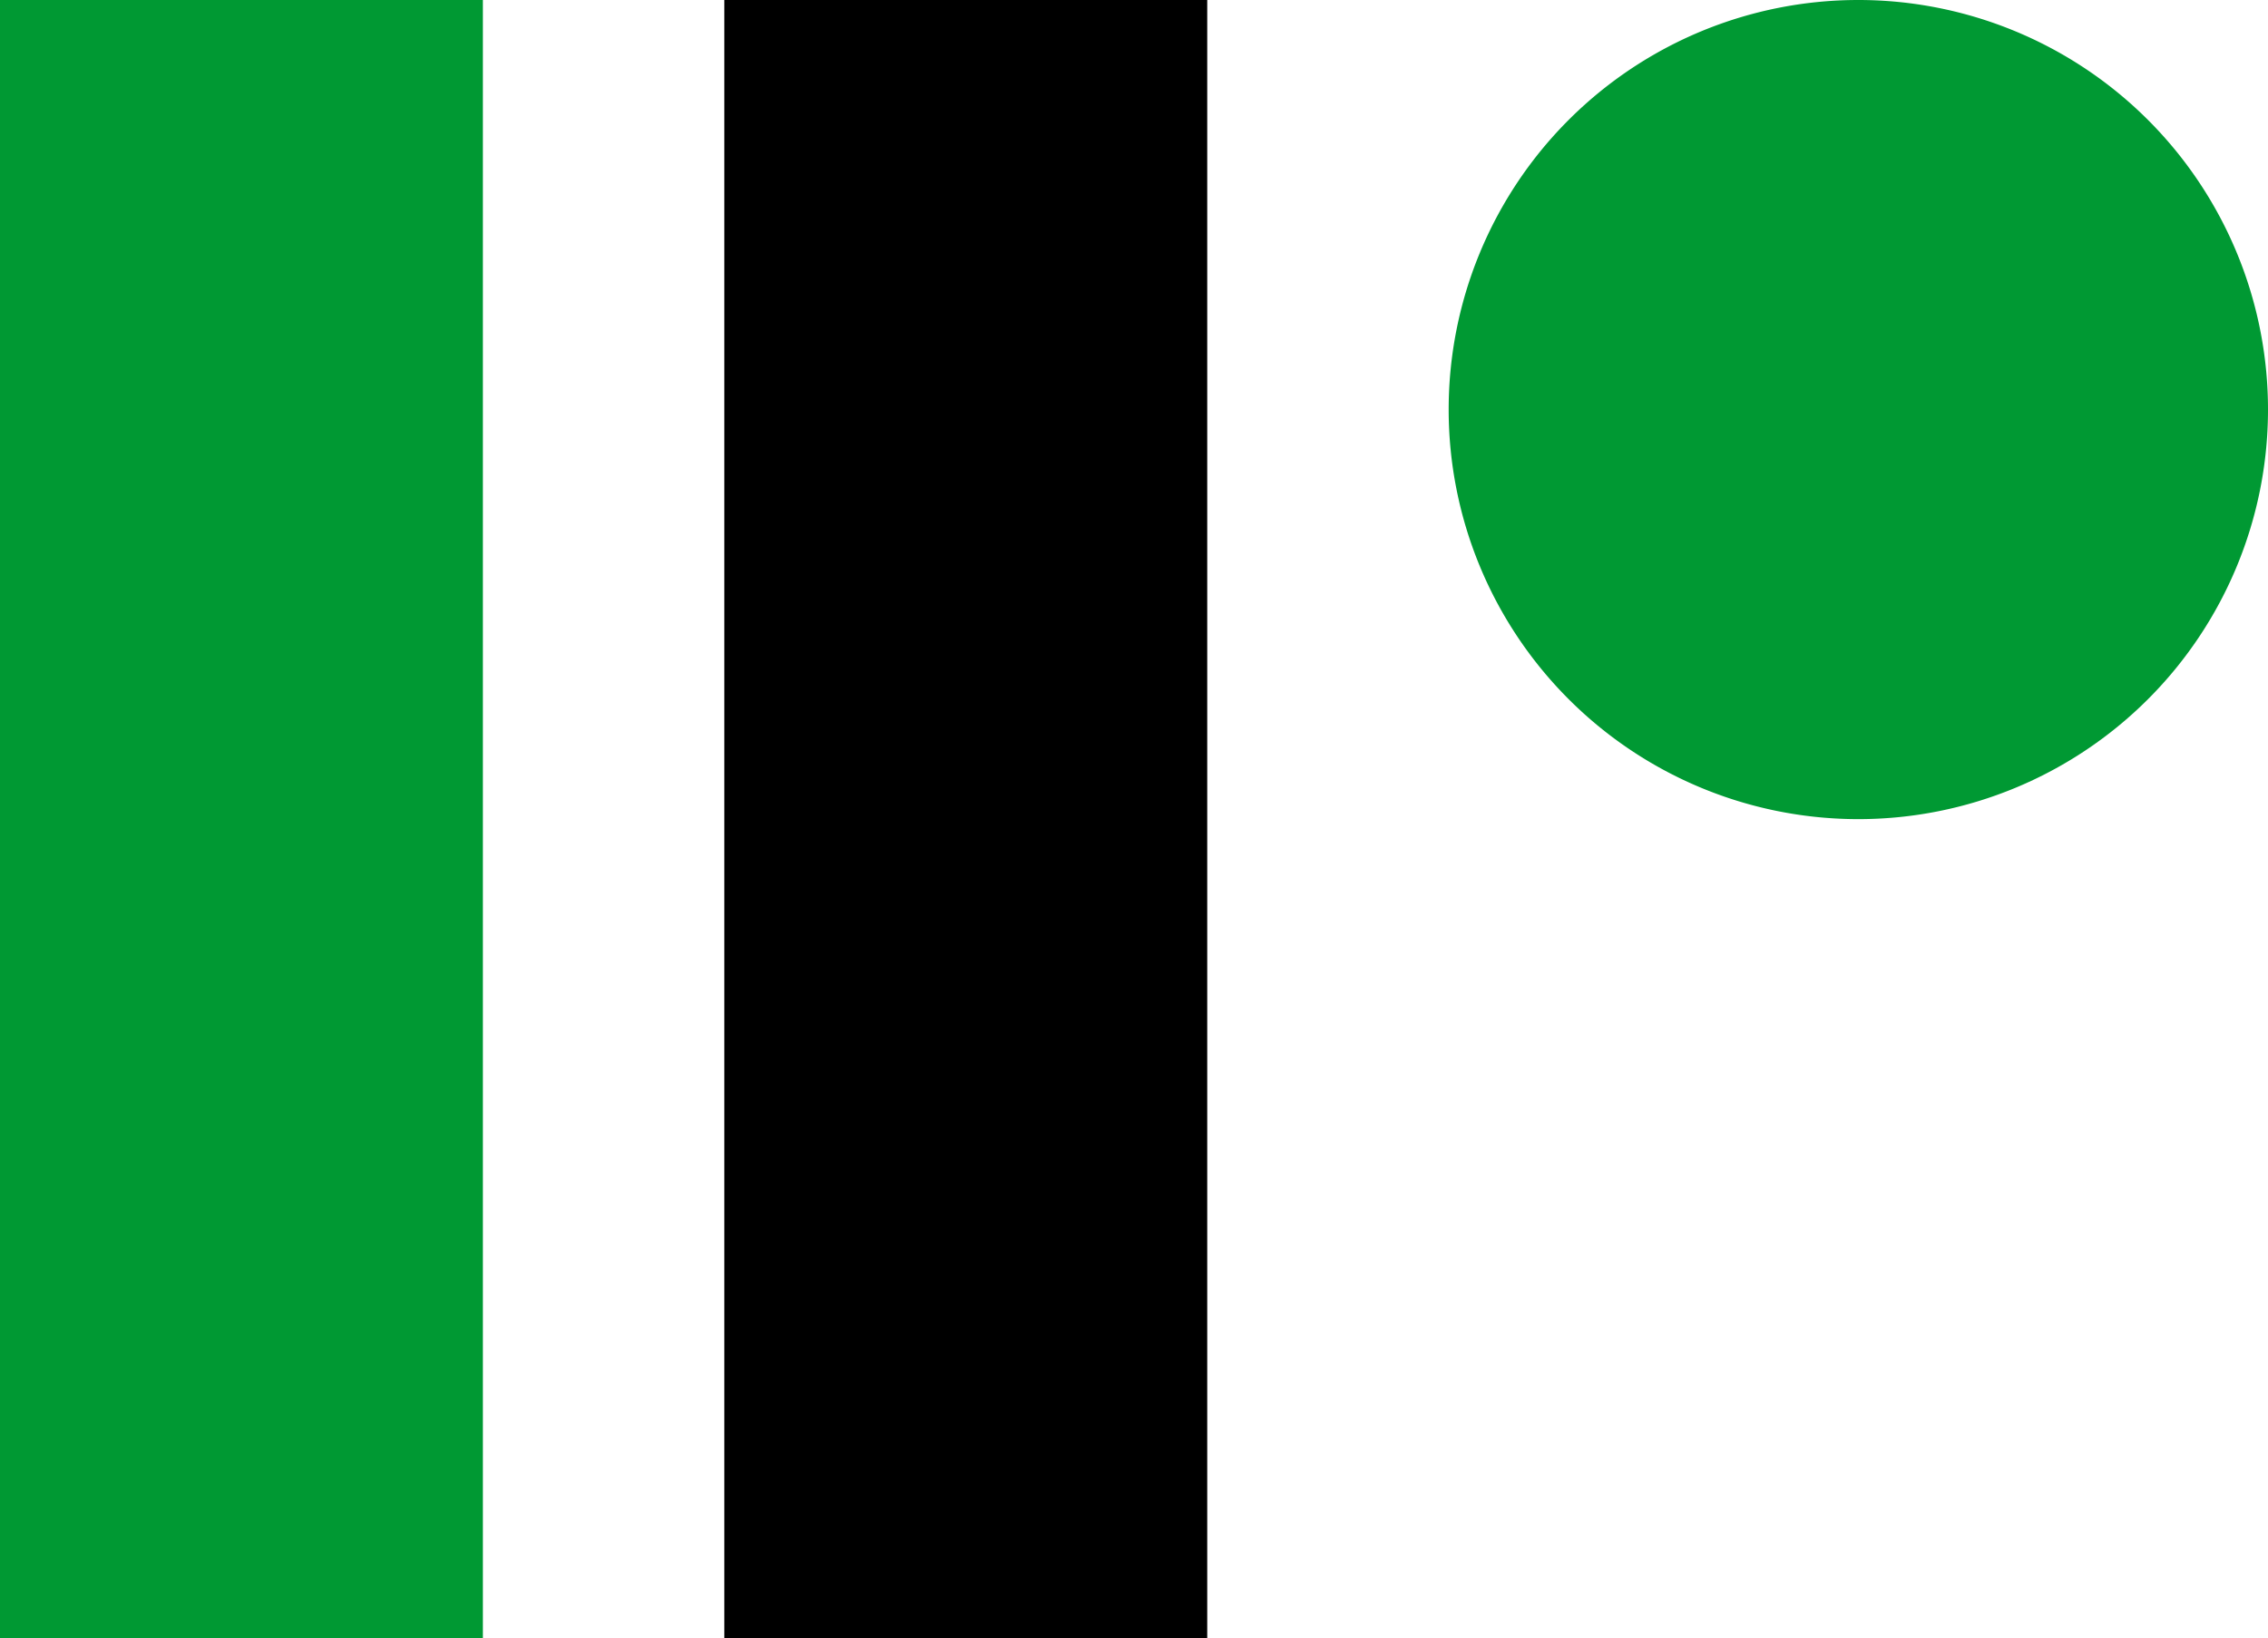 <svg xmlns="http://www.w3.org/2000/svg" width="35" height="25.29" viewBox="0 0 35 25.29">
  <defs>
    <style>
      .cls-1 {
        fill: #093;
      }
    </style>
  </defs>
  <g id="bnr-icon-04" transform="translate(-1558 -530)">
    <rect id="長方形_2" data-name="長方形 2" class="cls-1" width="7.452" height="25.29" transform="translate(1558 530)"/>
    <rect id="長方形_3" data-name="長方形 3" width="7.452" height="25.29" transform="translate(1569.178 530)"/>
    <path id="パス_1" data-name="パス 1" class="cls-1" d="M28.678,0a6.322,6.322,0,1,1-6.322,6.322A6.321,6.321,0,0,1,28.678,0" transform="translate(1558 530)"/>
  </g>
</svg>
